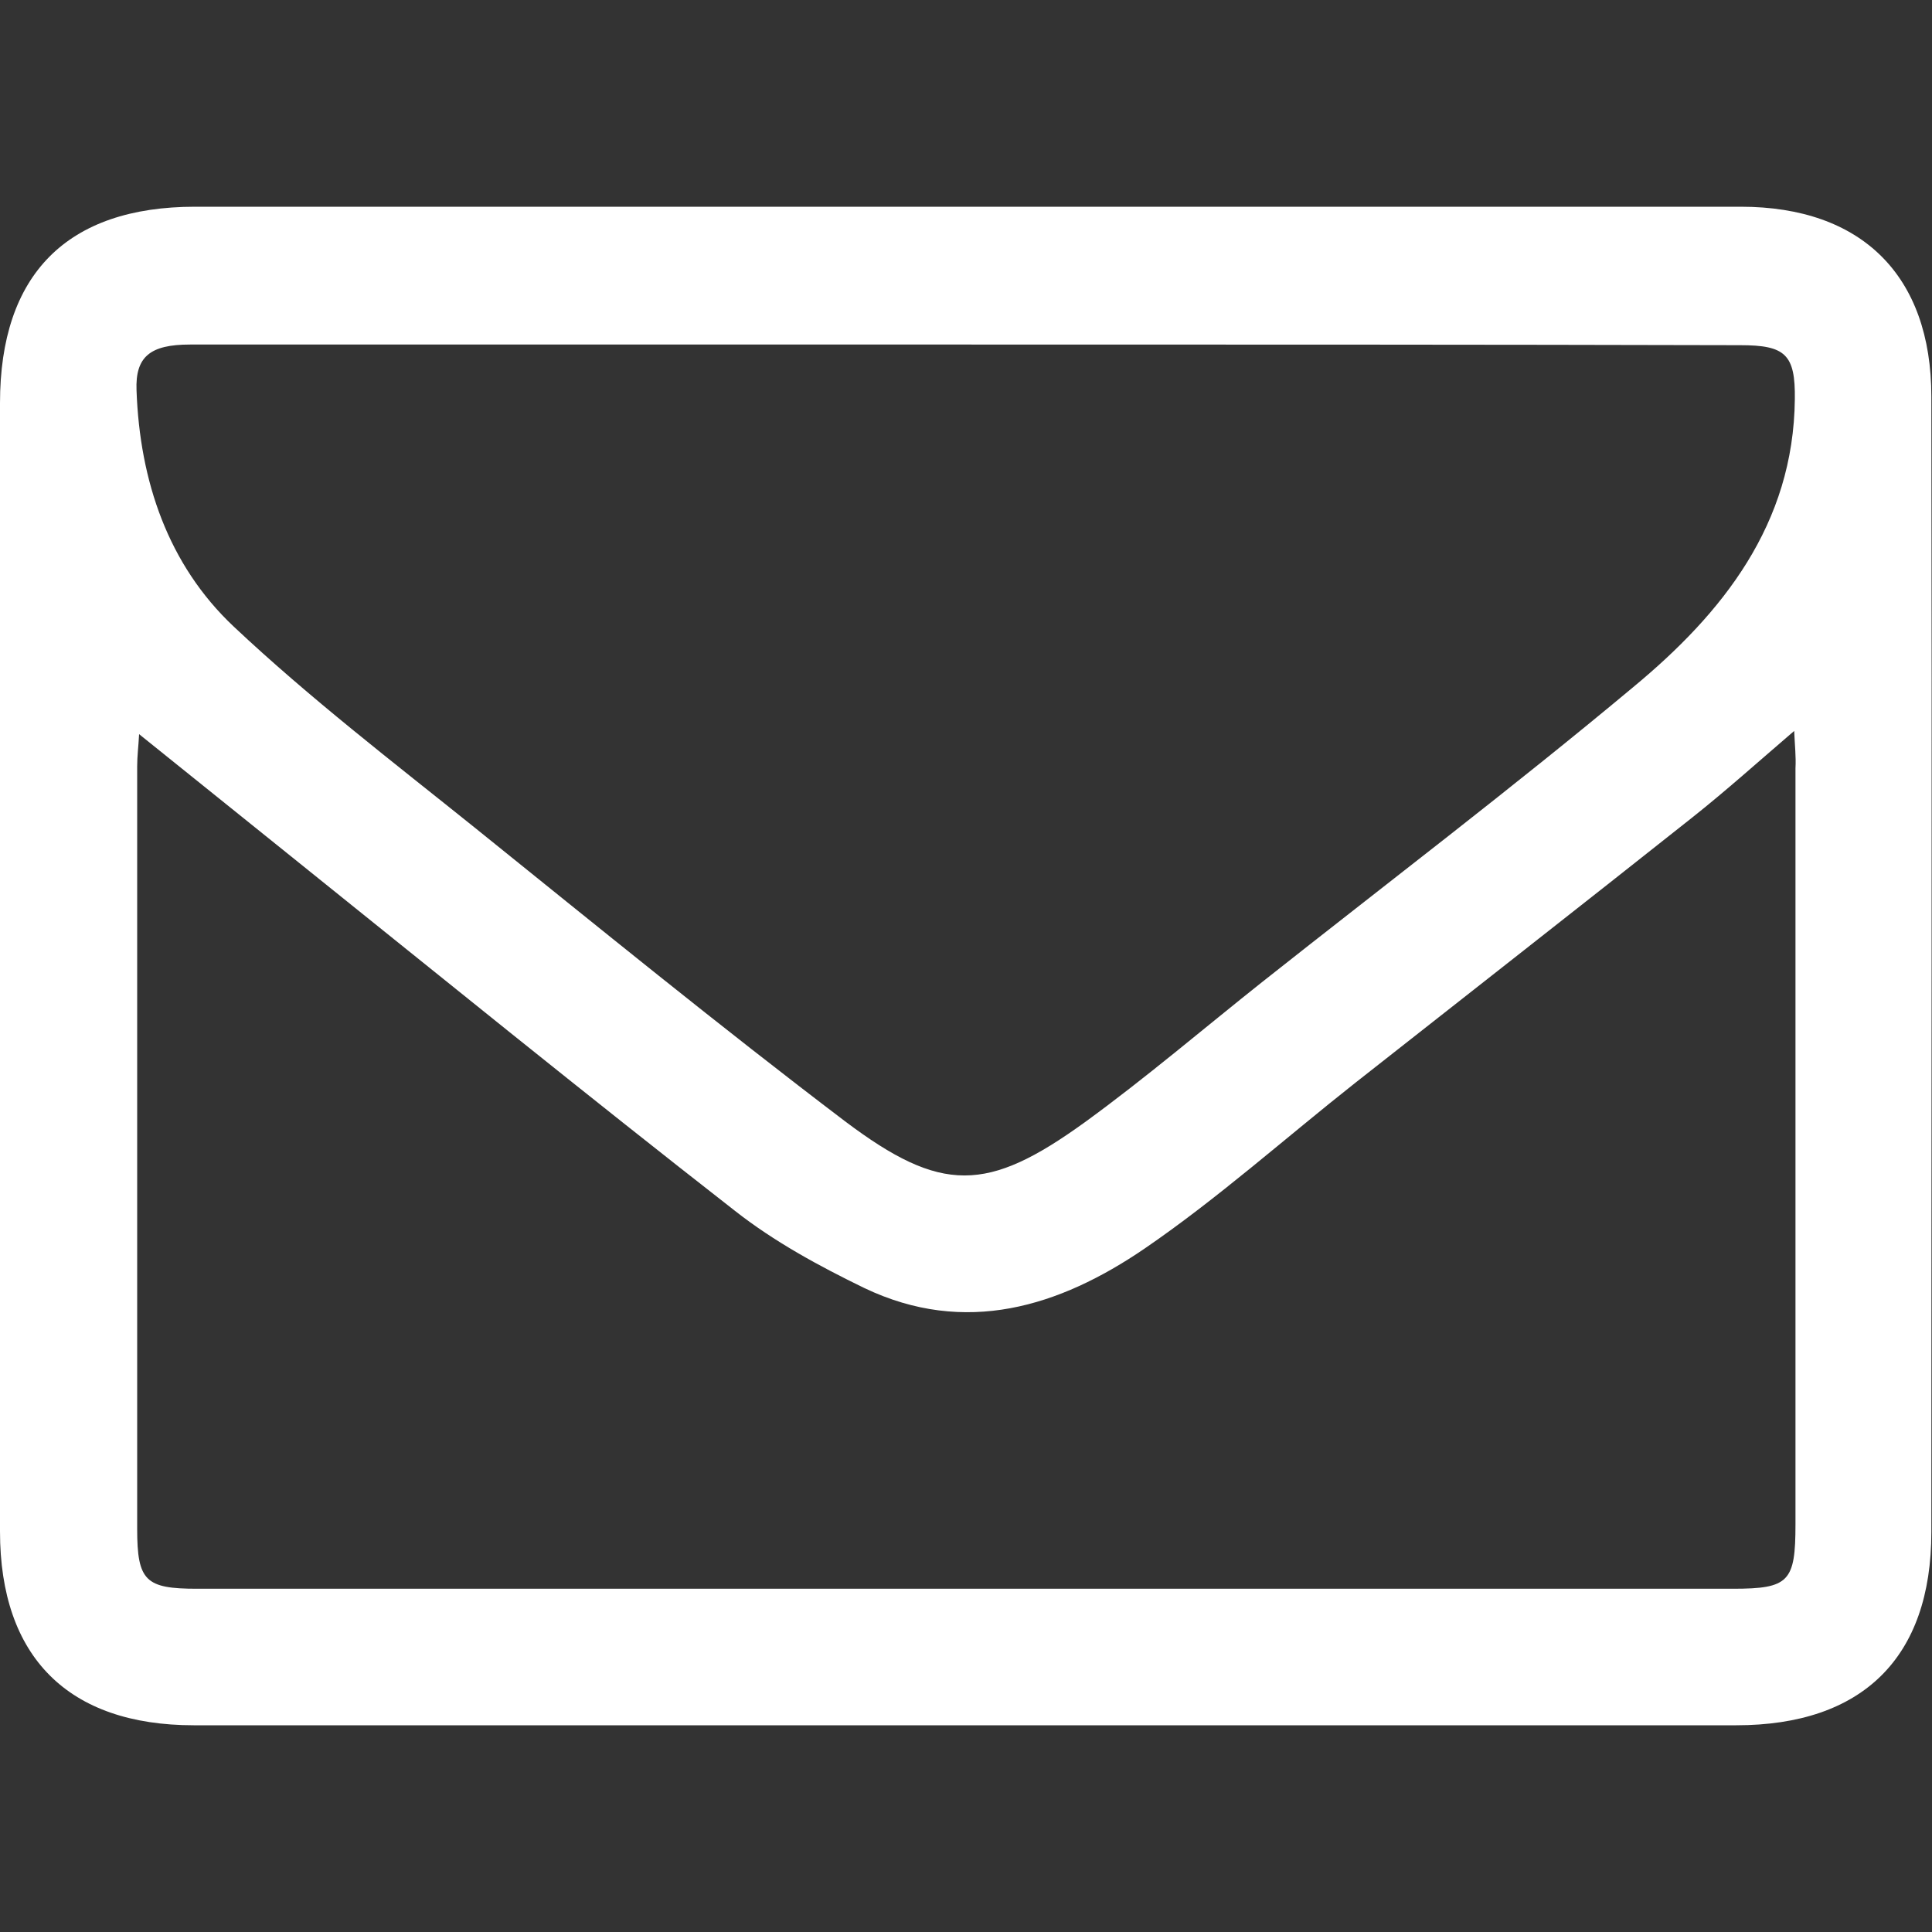 <?xml version="1.0" encoding="utf-8"?>
<!-- Generator: Adobe Illustrator 16.0.0, SVG Export Plug-In . SVG Version: 6.00 Build 0)  -->
<!DOCTYPE svg PUBLIC "-//W3C//DTD SVG 1.1//EN" "http://www.w3.org/Graphics/SVG/1.1/DTD/svg11.dtd">
<svg version="1.1" id="レイヤー_1" xmlns="http://www.w3.org/2000/svg" xmlns:xlink="http://www.w3.org/1999/xlink" x="0px"
	 y="0px" width="300px" height="300px" viewBox="0 0 300 300" enable-background="new 0 0 300 300" xml:space="preserve">
<rect x="0" y="0" width="300" height="300" fill="#333333" stroke="none"/>
<g>
	<path fill="#FFFFFF" d="M149.6,267.9c-39.8,0-79.7,0-119.5,0C10.6,267.9,0,257.3,0,237.8C-0.1,179.4,0,121,0,62.6
		c0-20,10.4-30.5,30.3-30.5c80,0,160,0,240,0c18.8,0,29.6,10.7,29.6,29.5c0.1,58.7,0,117.5,0,176.3c0,19.5-10.7,30-30.3,30
		C229.8,267.9,189.8,267.9,149.6,267.9z M150.1,53.5c-40.2,0-80.4,0-120.6,0c-6.2,0-8.5,1.9-8.3,7.1c0.5,14.1,4.9,27.1,15.1,36.7
		c11.8,11.1,24.7,21,37.4,31.2c19,15.3,38,30.8,57.5,45.6c15,11.3,22.1,11.1,37.2,0.2c9.5-6.9,18.5-14.6,27.7-21.9
		c19.2-15.2,38.7-30,57.5-45.7c13.9-11.5,24.9-25.3,25.1-44.7c0.1-7-1.5-8.4-8.5-8.4C230.3,53.5,190.3,53.5,150.1,53.5z
		 M278.6,113.5c-5.6,4.8-10.6,9.3-15.9,13.5c-17.4,13.8-34.8,27.4-52.2,41.1c-10.9,8.6-21.4,18-32.8,25.8
		c-13.2,9-27.8,13.6-43.5,6.1c-7-3.4-14-7.2-20.1-12c-23.2-18.1-46.1-36.7-69-55.1c-7.7-6.2-15.4-12.4-23.5-18.9
		c-0.1,1.9-0.3,3.4-0.3,5c0,39.5,0,78.9,0,118.4c0,8.1,1.3,9.3,9.3,9.3c79.5,0,159,0,238.5,0c8.7,0,9.7-1.1,9.7-10
		c0-39.1,0-78.2,0-117.4C278.9,117.5,278.7,115.8,278.6,113.5z"/>
</g>
</svg>

